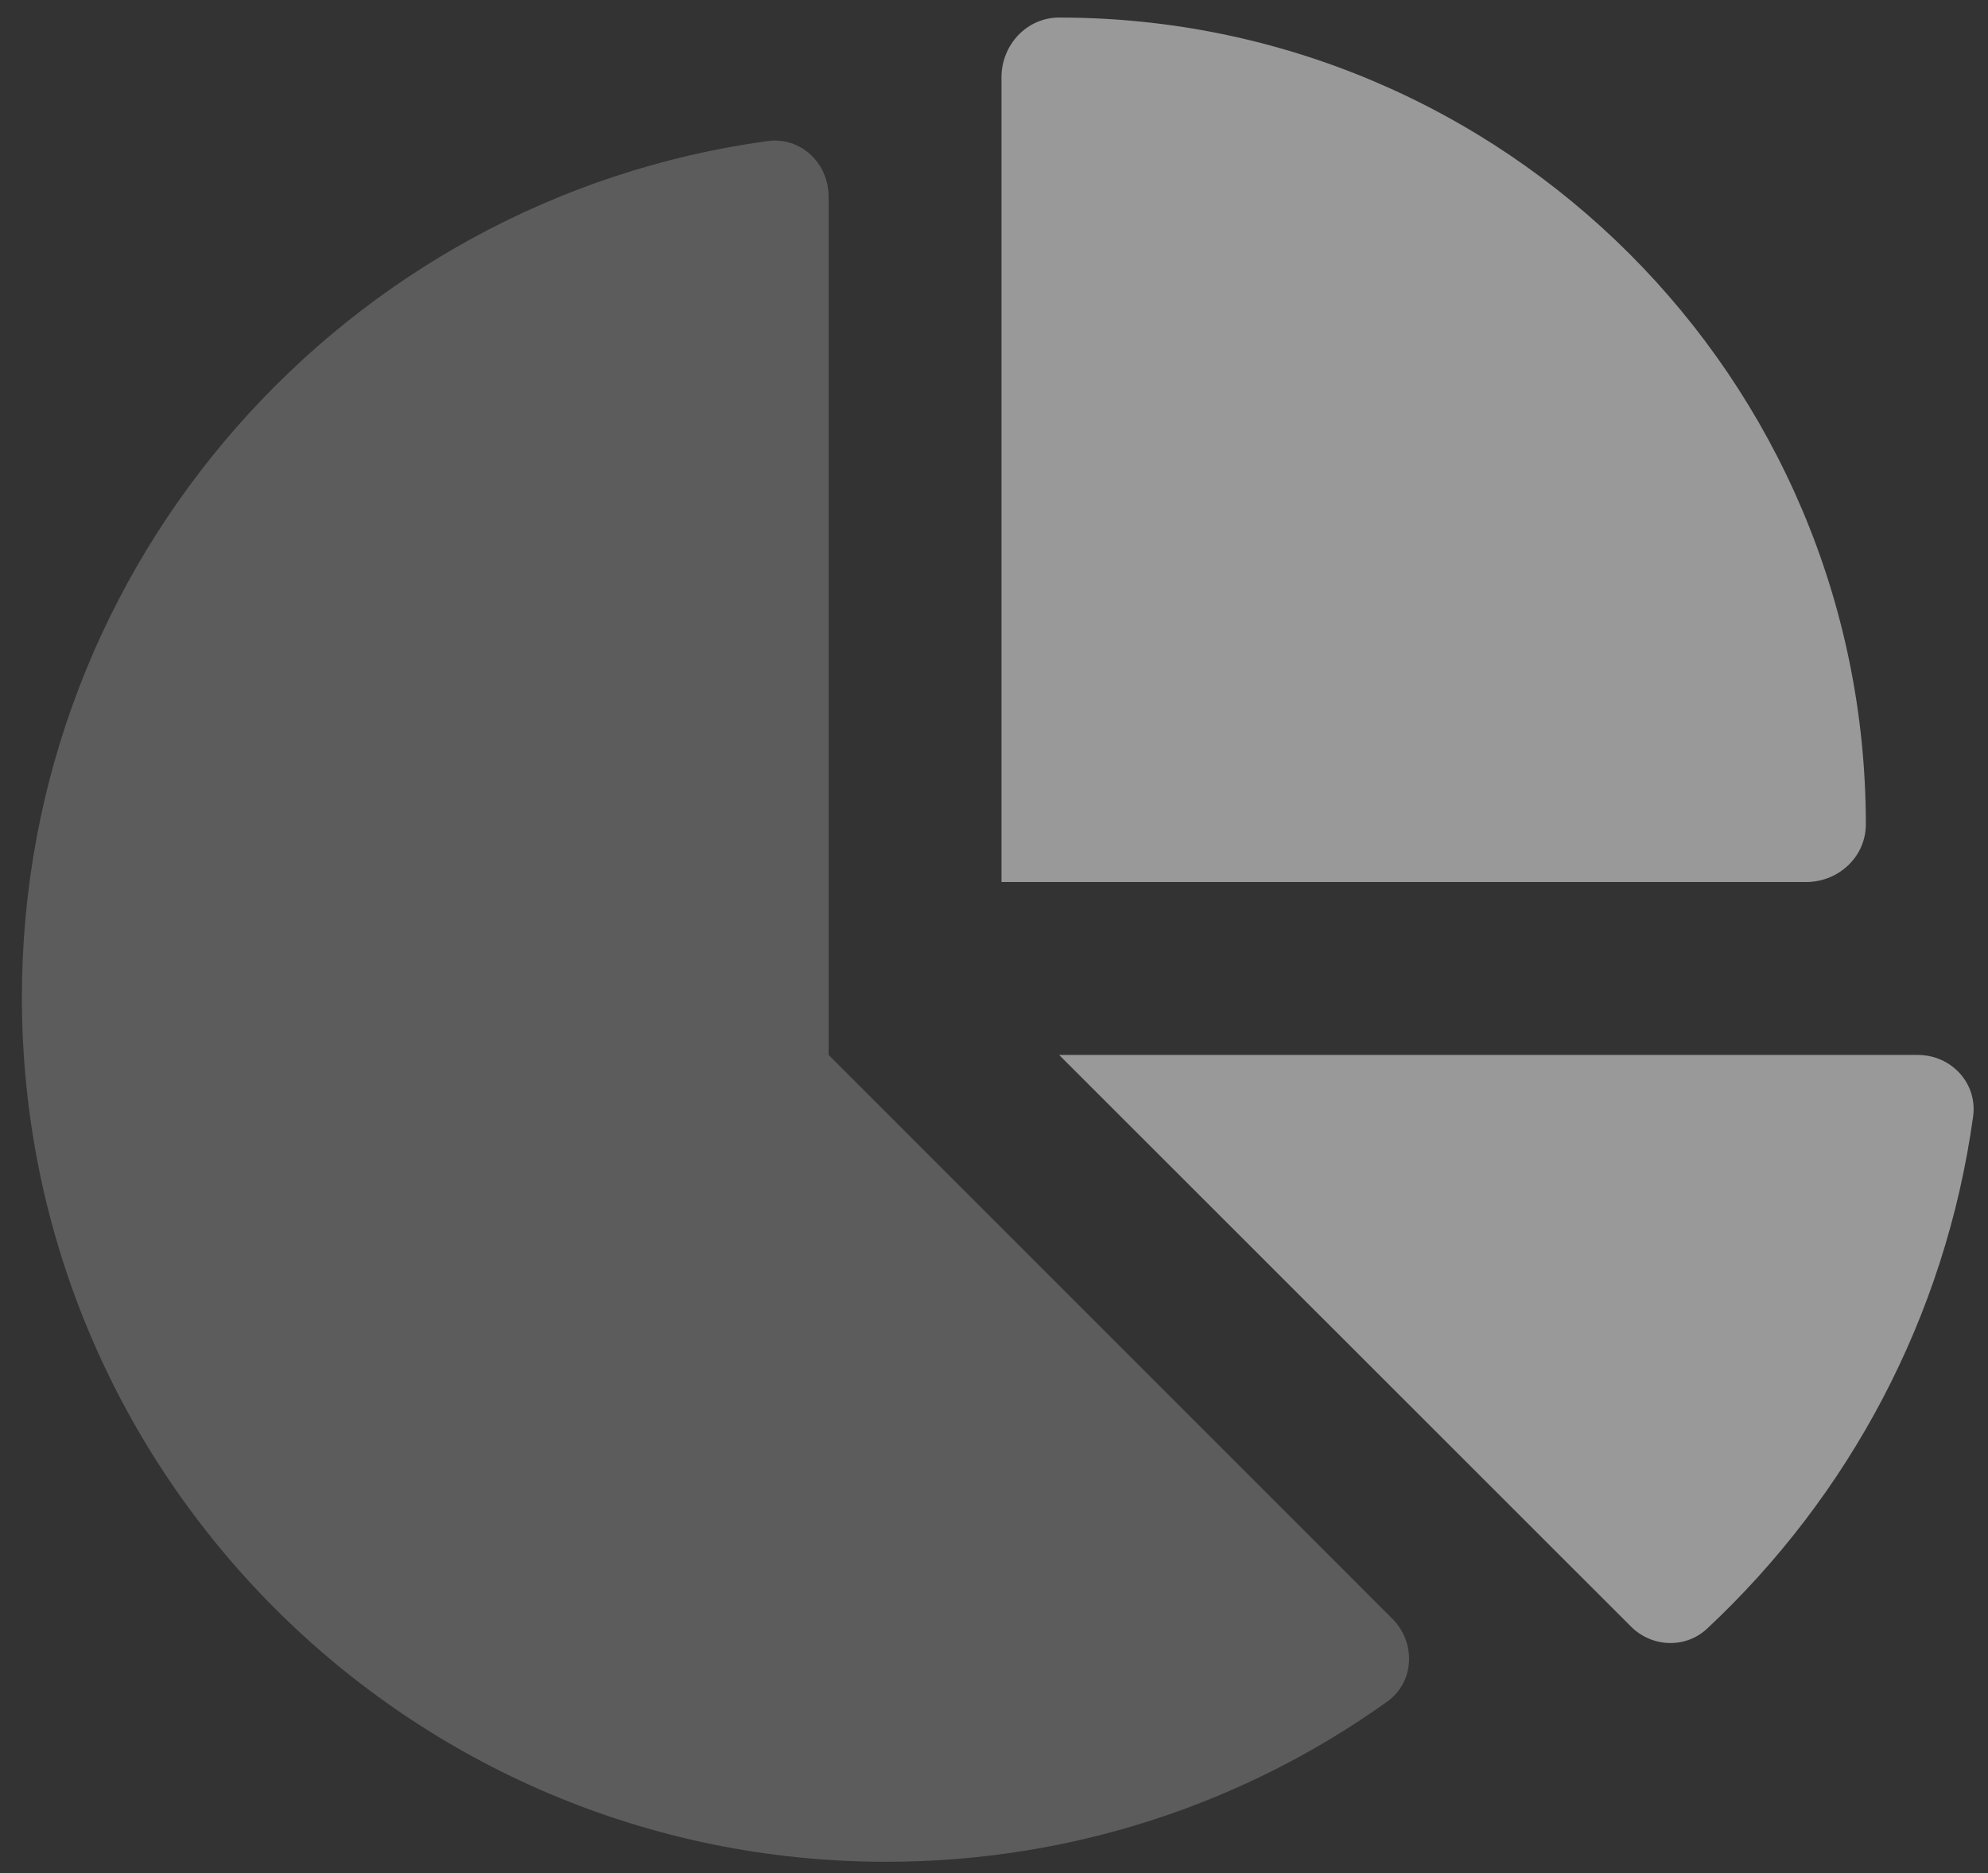 <svg width="69" height="65" viewBox="0 0 69 65" fill="none" xmlns="http://www.w3.org/2000/svg">
<rect x="0" y="0" width="69" height="65" fill="#333333" stroke="none"/>
<path opacity="0.4" d="M0.76 34.608C0.76 19.446 12.022 6.896 26.635 4.896C27.785 4.734 28.76 5.659 28.76 6.821V36.608L48.322 56.171C49.16 57.008 49.097 58.383 48.135 59.059C43.235 62.559 37.235 64.609 30.76 64.609C14.197 64.609 0.76 51.184 0.76 34.608Z" fill="white" fill-opacity="0.5"/>
<path d="M62.685 30.609H34.76V2.684C34.76 1.559 35.635 0.609 36.76 0.609C52.222 0.609 64.76 13.146 64.76 28.609C64.76 29.734 63.81 30.609 62.685 30.609ZM66.56 36.609C67.722 36.609 68.635 37.584 68.485 38.734C67.522 45.721 64.16 51.934 59.247 56.521C58.497 57.221 57.322 57.171 56.597 56.434L36.76 36.609H66.56Z" fill="white" fill-opacity="0.5"/>
</svg>
